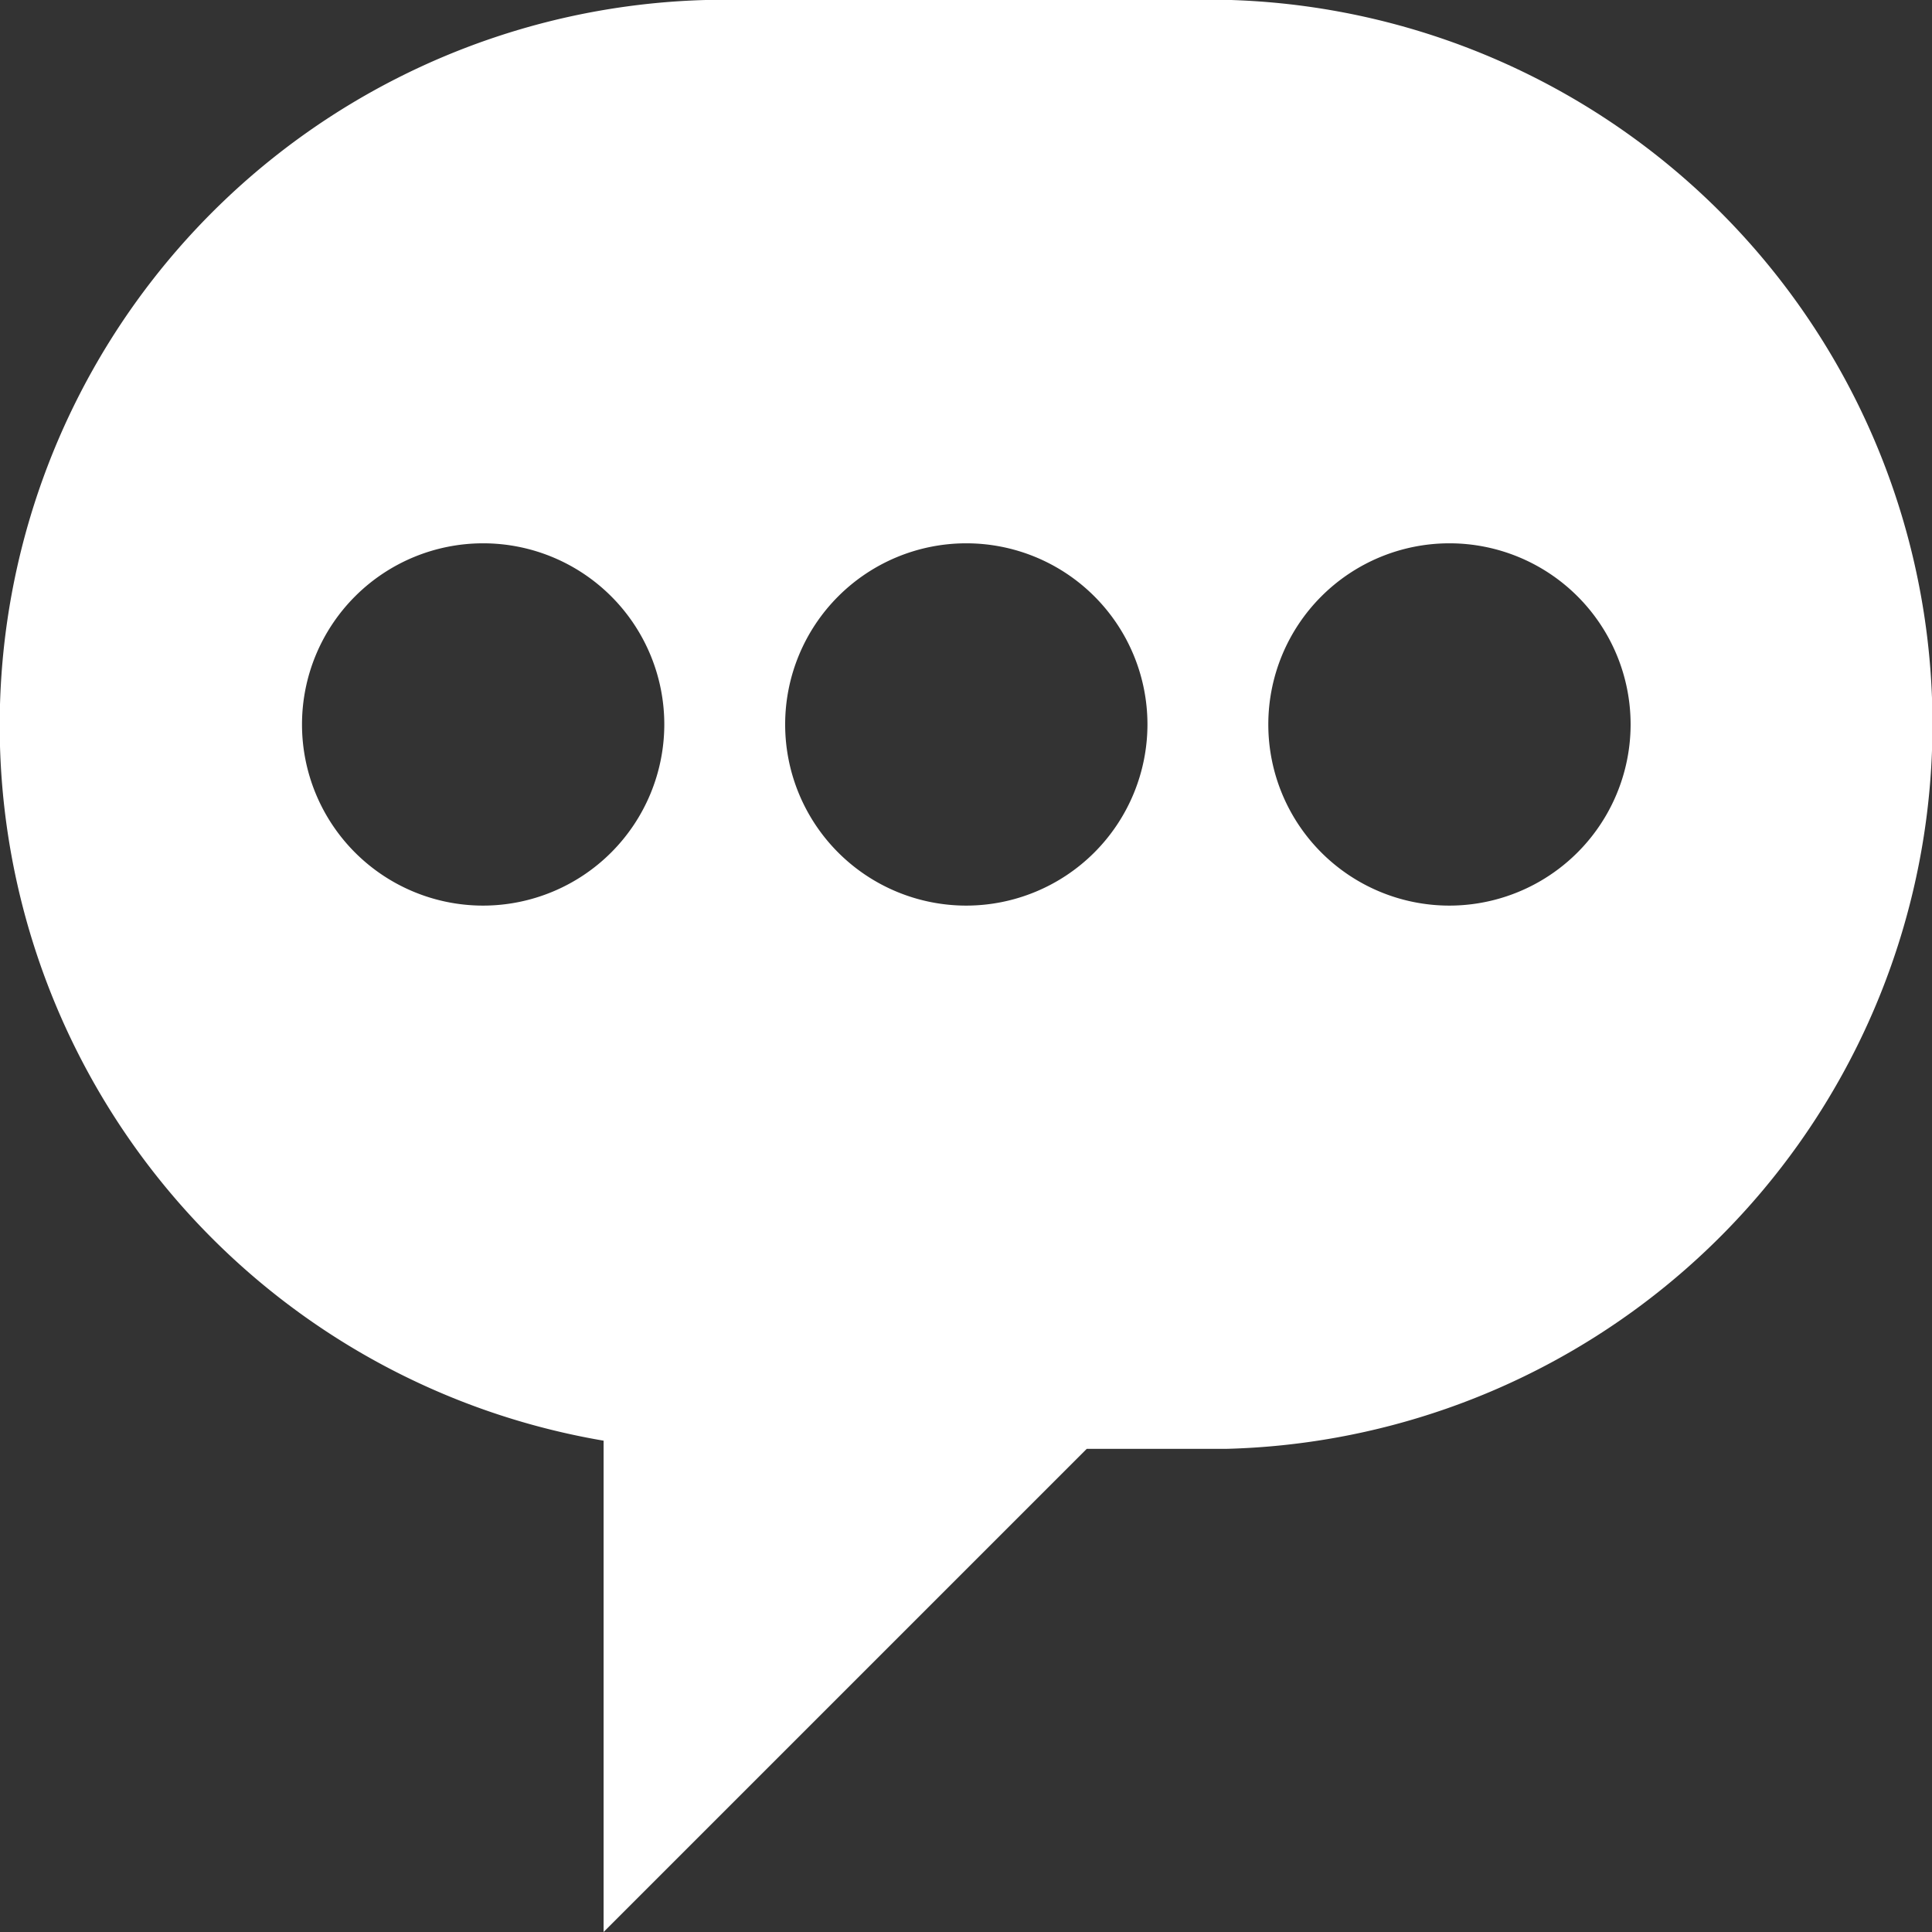 <svg xmlns="http://www.w3.org/2000/svg" width="28.391" height="28.391"><rect width="100%" height="100%" fill="#333333" stroke="none"/><path data-name="パス 1134" d="M18.021 0H10.37a10.663 10.663 0 00-1.5 21.171v7.22l7.1-7.1h2.051a10.65 10.65 0 000-21.293zM7.1 13.308a2.662 2.662 0 112.662-2.662A2.665 2.665 0 017.1 13.308zm7.1 0a2.662 2.662 0 112.662-2.662 2.665 2.665 0 01-2.662 2.662zm7.1 0a2.662 2.662 0 112.662-2.662 2.665 2.665 0 01-2.669 2.662z" fill="#fff"/></svg>